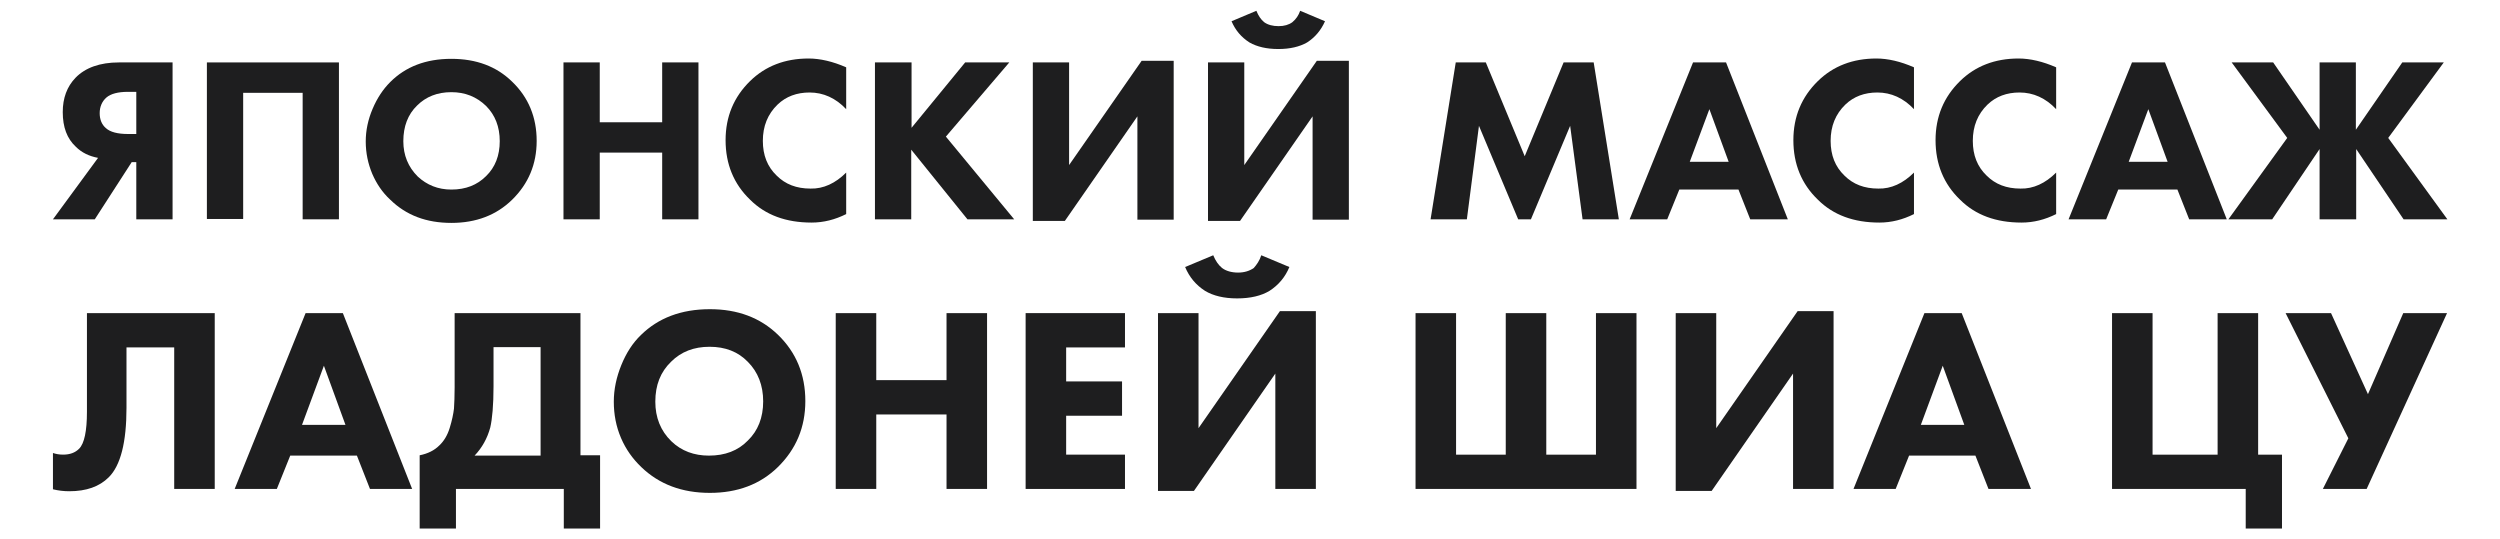 <?xml version="1.0" encoding="UTF-8"?> <!-- Generator: Adobe Illustrator 24.1.2, SVG Export Plug-In . SVG Version: 6.00 Build 0) --> <svg xmlns="http://www.w3.org/2000/svg" xmlns:xlink="http://www.w3.org/1999/xlink" id="Слой_1" x="0px" y="0px" viewBox="0 0 764.9 165" style="enable-background:new 0 0 764.9 165;" xml:space="preserve"> <style type="text/css"> .st0{fill:#1E1E1F;} </style> <g> <g> <path class="st0" d="M52.8,19.1v48H41.7V49.6h-1.4L29,67.1H16.2L30,48.3c-2.7-0.5-5-1.6-6.8-3.4c-2.7-2.5-4-6-4-10.6 c0-4.3,1.3-7.8,3.9-10.5c3-3.1,7.5-4.7,13.3-4.7H52.8z M41.7,41.1V28.1h-2.6c-3,0-5.2,0.6-6.5,1.7c-1.4,1.2-2.1,2.9-2.1,4.8 c0,1.9,0.6,3.5,1.9,4.6c1.3,1.2,3.6,1.8,6.8,1.8H41.7z"></path> <path class="st0" d="M63.3,19.1h40.4v48H92.6V28.4H74.4v38.6H63.3V19.1z"></path> <path class="st0" d="M138.1,18c7.6,0,13.8,2.3,18.6,7c5,4.8,7.5,10.9,7.5,18.1c0,7.1-2.5,13.1-7.5,18c-4.8,4.7-11,7.1-18.6,7.1 c-7.6,0-13.8-2.3-18.7-7.1c-2.4-2.2-4.2-4.9-5.5-7.9c-1.3-3.1-2-6.4-2-9.9c0-3.4,0.7-6.7,2.1-10c1.4-3.3,3.2-6,5.4-8.2 C124.1,20.4,130.3,18,138.1,18z M138.1,28.2c-4.3,0-7.8,1.4-10.5,4.1c-2.8,2.7-4.2,6.4-4.2,10.9c0,4.3,1.5,7.9,4.4,10.8 c2.8,2.6,6.2,4,10.3,4c4.4,0,7.9-1.4,10.6-4.1c2.8-2.7,4.2-6.3,4.2-10.7c0-4.4-1.4-8-4.2-10.8C145.8,29.6,142.3,28.2,138.1,28.2z"></path> <path class="st0" d="M183.5,19.1v18.3h19.1V19.1h11.1v48h-11.1V46.7h-19.1v20.4h-11.1v-48H183.5z"></path> <path class="st0" d="M258.9,52.8v12.7c-3.4,1.7-6.9,2.6-10.6,2.6c-7.8,0-14.1-2.3-18.8-7c-5-4.8-7.5-10.9-7.5-18.2 c0-7.2,2.5-13.2,7.5-18.1c4.7-4.6,10.7-6.9,17.9-6.9c3.5,0,7.4,0.9,11.5,2.7v12.8c-3.2-3.4-7-5.1-11.2-5.1c-3.9,0-7.2,1.2-9.8,3.7 c-3,2.9-4.5,6.6-4.5,11.1c0,4.4,1.4,7.9,4.2,10.6c2.7,2.7,6.1,4,10.4,4C251.9,57.8,255.6,56.1,258.9,52.8z"></path> <path class="st0" d="M278.9,19.1v20l16.4-20h13.5l-19.4,22.7l20.9,25.3H296l-17.2-21.3v21.3h-11.1v-48H278.9z"></path> <path class="st0" d="M316,19.1h11.1v31.4l22.2-31.9h9.8v48.6H348V35.6l-22.2,32H316V19.1z"></path> <path class="st0" d="M369.6,19.1h11.1v31.4l22.2-31.9h9.8v48.6h-11.1V35.6l-22.2,32h-9.8V19.1z M397.8,3.3l7.6,3.2 c-1.2,2.7-3,4.9-5.5,6.5c-2.3,1.3-5.2,2-8.8,2c-3.6,0-6.5-0.7-8.8-2c-2.5-1.6-4.3-3.7-5.5-6.5l7.6-3.2c0.6,1.5,1.4,2.7,2.4,3.5 c1.1,0.8,2.6,1.2,4.4,1.2c1.7,0,3.1-0.4,4.2-1.2C396.6,5.8,397.3,4.7,397.8,3.3z"></path> <path class="st0" d="M448.8,67.1h-11.1l7.7-48h9.2l11.9,28.7l11.9-28.7h9.2l7.7,48h-11.1l-3.8-28.6l-12,28.6h-3.9l-12-28.6 L448.8,67.1z"></path> <path class="st0" d="M535.5,67.1l-3.6-9.1h-18.1l-3.7,9.1h-11.5l19.4-48h10.1l18.9,48H535.5z M517,49.5h11.9L523,33.4L517,49.5z"></path> <path class="st0" d="M585.6,52.8v12.7c-3.4,1.7-6.9,2.6-10.6,2.6c-7.8,0-14.1-2.3-18.8-7c-5-4.8-7.5-10.9-7.5-18.2 c0-7.2,2.5-13.2,7.5-18.1c4.7-4.6,10.7-6.9,17.9-6.9c3.5,0,7.4,0.9,11.5,2.7v12.8c-3.2-3.4-7-5.1-11.2-5.1c-3.9,0-7.2,1.2-9.8,3.7 c-3,2.9-4.5,6.6-4.5,11.1c0,4.4,1.4,7.9,4.2,10.6c2.7,2.7,6.1,4,10.4,4C578.6,57.8,582.3,56.1,585.6,52.8z"></path> <path class="st0" d="M629.1,52.8v12.7c-3.4,1.7-6.9,2.6-10.6,2.6c-7.8,0-14.1-2.3-18.8-7c-5-4.8-7.5-10.9-7.5-18.2 c0-7.2,2.5-13.2,7.5-18.1c4.7-4.6,10.7-6.9,17.9-6.9c3.5,0,7.4,0.9,11.5,2.7v12.8c-3.2-3.4-7-5.1-11.2-5.1c-3.9,0-7.2,1.2-9.8,3.7 c-3,2.9-4.5,6.6-4.5,11.1c0,4.4,1.4,7.9,4.2,10.6c2.7,2.7,6.1,4,10.4,4C622.1,57.8,625.8,56.1,629.1,52.8z"></path> <path class="st0" d="M669.8,67.1l-3.6-9.1h-18.1l-3.7,9.1h-11.5l19.4-48h10.1l18.9,48H669.8z M651.3,49.5h11.9l-5.9-16.1 L651.3,49.5z"></path> <path class="st0" d="M709.7,67.1V45.6l-14.5,21.5h-13.4l18-24.9l-17-23.1h12.7l14.2,20.6V19.1h11.1v20.6L735,19.1h12.7l-17,23.1 l18.1,24.9h-13.4l-14.5-21.5v21.5H709.7z"></path> </g> <g> <path class="st0" d="M26.6,95.8h39.1v53.8H53.3v-43.3H38.7v18.5c0,10.5-1.8,17.6-5.4,21.2c-2.9,2.9-6.9,4.3-12.1,4.3 c-1.7,0-3.4-0.2-5-0.6v-11.1c0.9,0.3,1.9,0.5,3.1,0.5c2.1,0,3.7-0.6,4.9-1.8c1.6-1.6,2.4-5.4,2.4-11.3V95.8z"></path> <path class="st0" d="M113.2,149.6l-4-10.2H88.8l-4.1,10.2H71.8l21.7-53.8h11.4l21.2,53.8H113.2z M92.4,130h13.3l-6.6-18.1 L92.4,130z"></path> <path class="st0" d="M139,95.8h38.6v43.5h6v22.4h-11.1v-12.1h-33v12.1h-11.1v-22.4c2.5-0.5,4.5-1.5,6-3c1.4-1.3,2.5-3.1,3.2-5.4 c0.7-2.3,1.1-4.2,1.3-5.9c0.1-1.6,0.2-3.8,0.2-6.5V95.8z M151,106.2v12c0,5.8-0.4,10-1,12.6c-0.9,3.3-2.5,6.2-4.8,8.6h20.2v-33.2 H151z"></path> <path class="st0" d="M217.2,94.6c8.5,0,15.4,2.6,20.8,7.8c5.6,5.4,8.4,12.2,8.4,20.3c0,8-2.8,14.7-8.4,20.2 c-5.4,5.3-12.4,7.9-20.8,7.9c-8.5,0-15.5-2.6-21-7.9c-2.6-2.5-4.7-5.4-6.2-8.9c-1.5-3.5-2.2-7.2-2.2-11.1c0-3.8,0.8-7.5,2.3-11.2 c1.5-3.7,3.5-6.8,6-9.2C201.4,97.3,208.4,94.6,217.2,94.6z M217.1,106.1c-4.8,0-8.7,1.5-11.8,4.6c-3.2,3.1-4.8,7.1-4.8,12.2 c0,4.8,1.6,8.9,4.9,12.1c3.1,3,7,4.4,11.5,4.4c4.9,0,8.9-1.5,11.9-4.6c3.1-3,4.7-7,4.7-12c0-4.9-1.6-9-4.7-12.1 C225.8,107.6,221.9,106.1,217.1,106.1z"></path> <path class="st0" d="M268.1,95.8v20.5h21.5V95.8H302v53.8h-12.4v-22.8h-21.5v22.8h-12.4V95.8H268.1z"></path> <path class="st0" d="M344.2,95.8v10.5h-18v10.4h17.1v10.5h-17.1v11.9h18v10.5h-30.4V95.8H344.2z"></path> <path class="st0" d="M354.3,95.8h12.4V131l24.9-35.8h11v54.4h-12.4v-35.3l-24.9,35.9h-11V95.8z M385.9,78.1l8.6,3.6 c-1.3,3.1-3.3,5.5-6.1,7.3c-2.5,1.5-5.8,2.3-9.9,2.3c-4,0-7.3-0.8-9.8-2.3c-2.8-1.8-4.8-4.2-6.1-7.3l8.6-3.6 c0.7,1.7,1.6,3,2.7,3.9c1.2,0.9,2.9,1.4,4.9,1.4c1.9,0,3.5-0.5,4.8-1.4C384.5,81,385.4,79.7,385.9,78.1z"></path> <path class="st0" d="M433.1,149.6V95.8h12.4v43.3h15.2V95.8h12.4v43.3h15.2V95.8h12.4v53.8H433.1z"></path> <path class="st0" d="M512.7,95.8h12.4V131L550,95.2h11v54.4h-12.4v-35.3l-24.9,35.9h-11V95.8z"></path> <path class="st0" d="M608.4,149.6l-4-10.2h-20.3l-4.1,10.2h-12.9l21.7-53.8h11.4l21.2,53.8H608.4z M587.7,130H601l-6.6-18.1 L587.7,130z"></path> <path class="st0" d="M646.2,149.6V95.8h12.4v43.3h19.9V95.8h12.4v43.3h7.3v22.6h-11.1v-12.1H646.2z"></path> <path class="st0" d="M699.3,95.8h13.9l11.3,24.8l10.8-24.8h13.4l-24.6,53.8h-13.4l7.8-15.5L699.3,95.8z"></path> </g> </g> </svg> 
